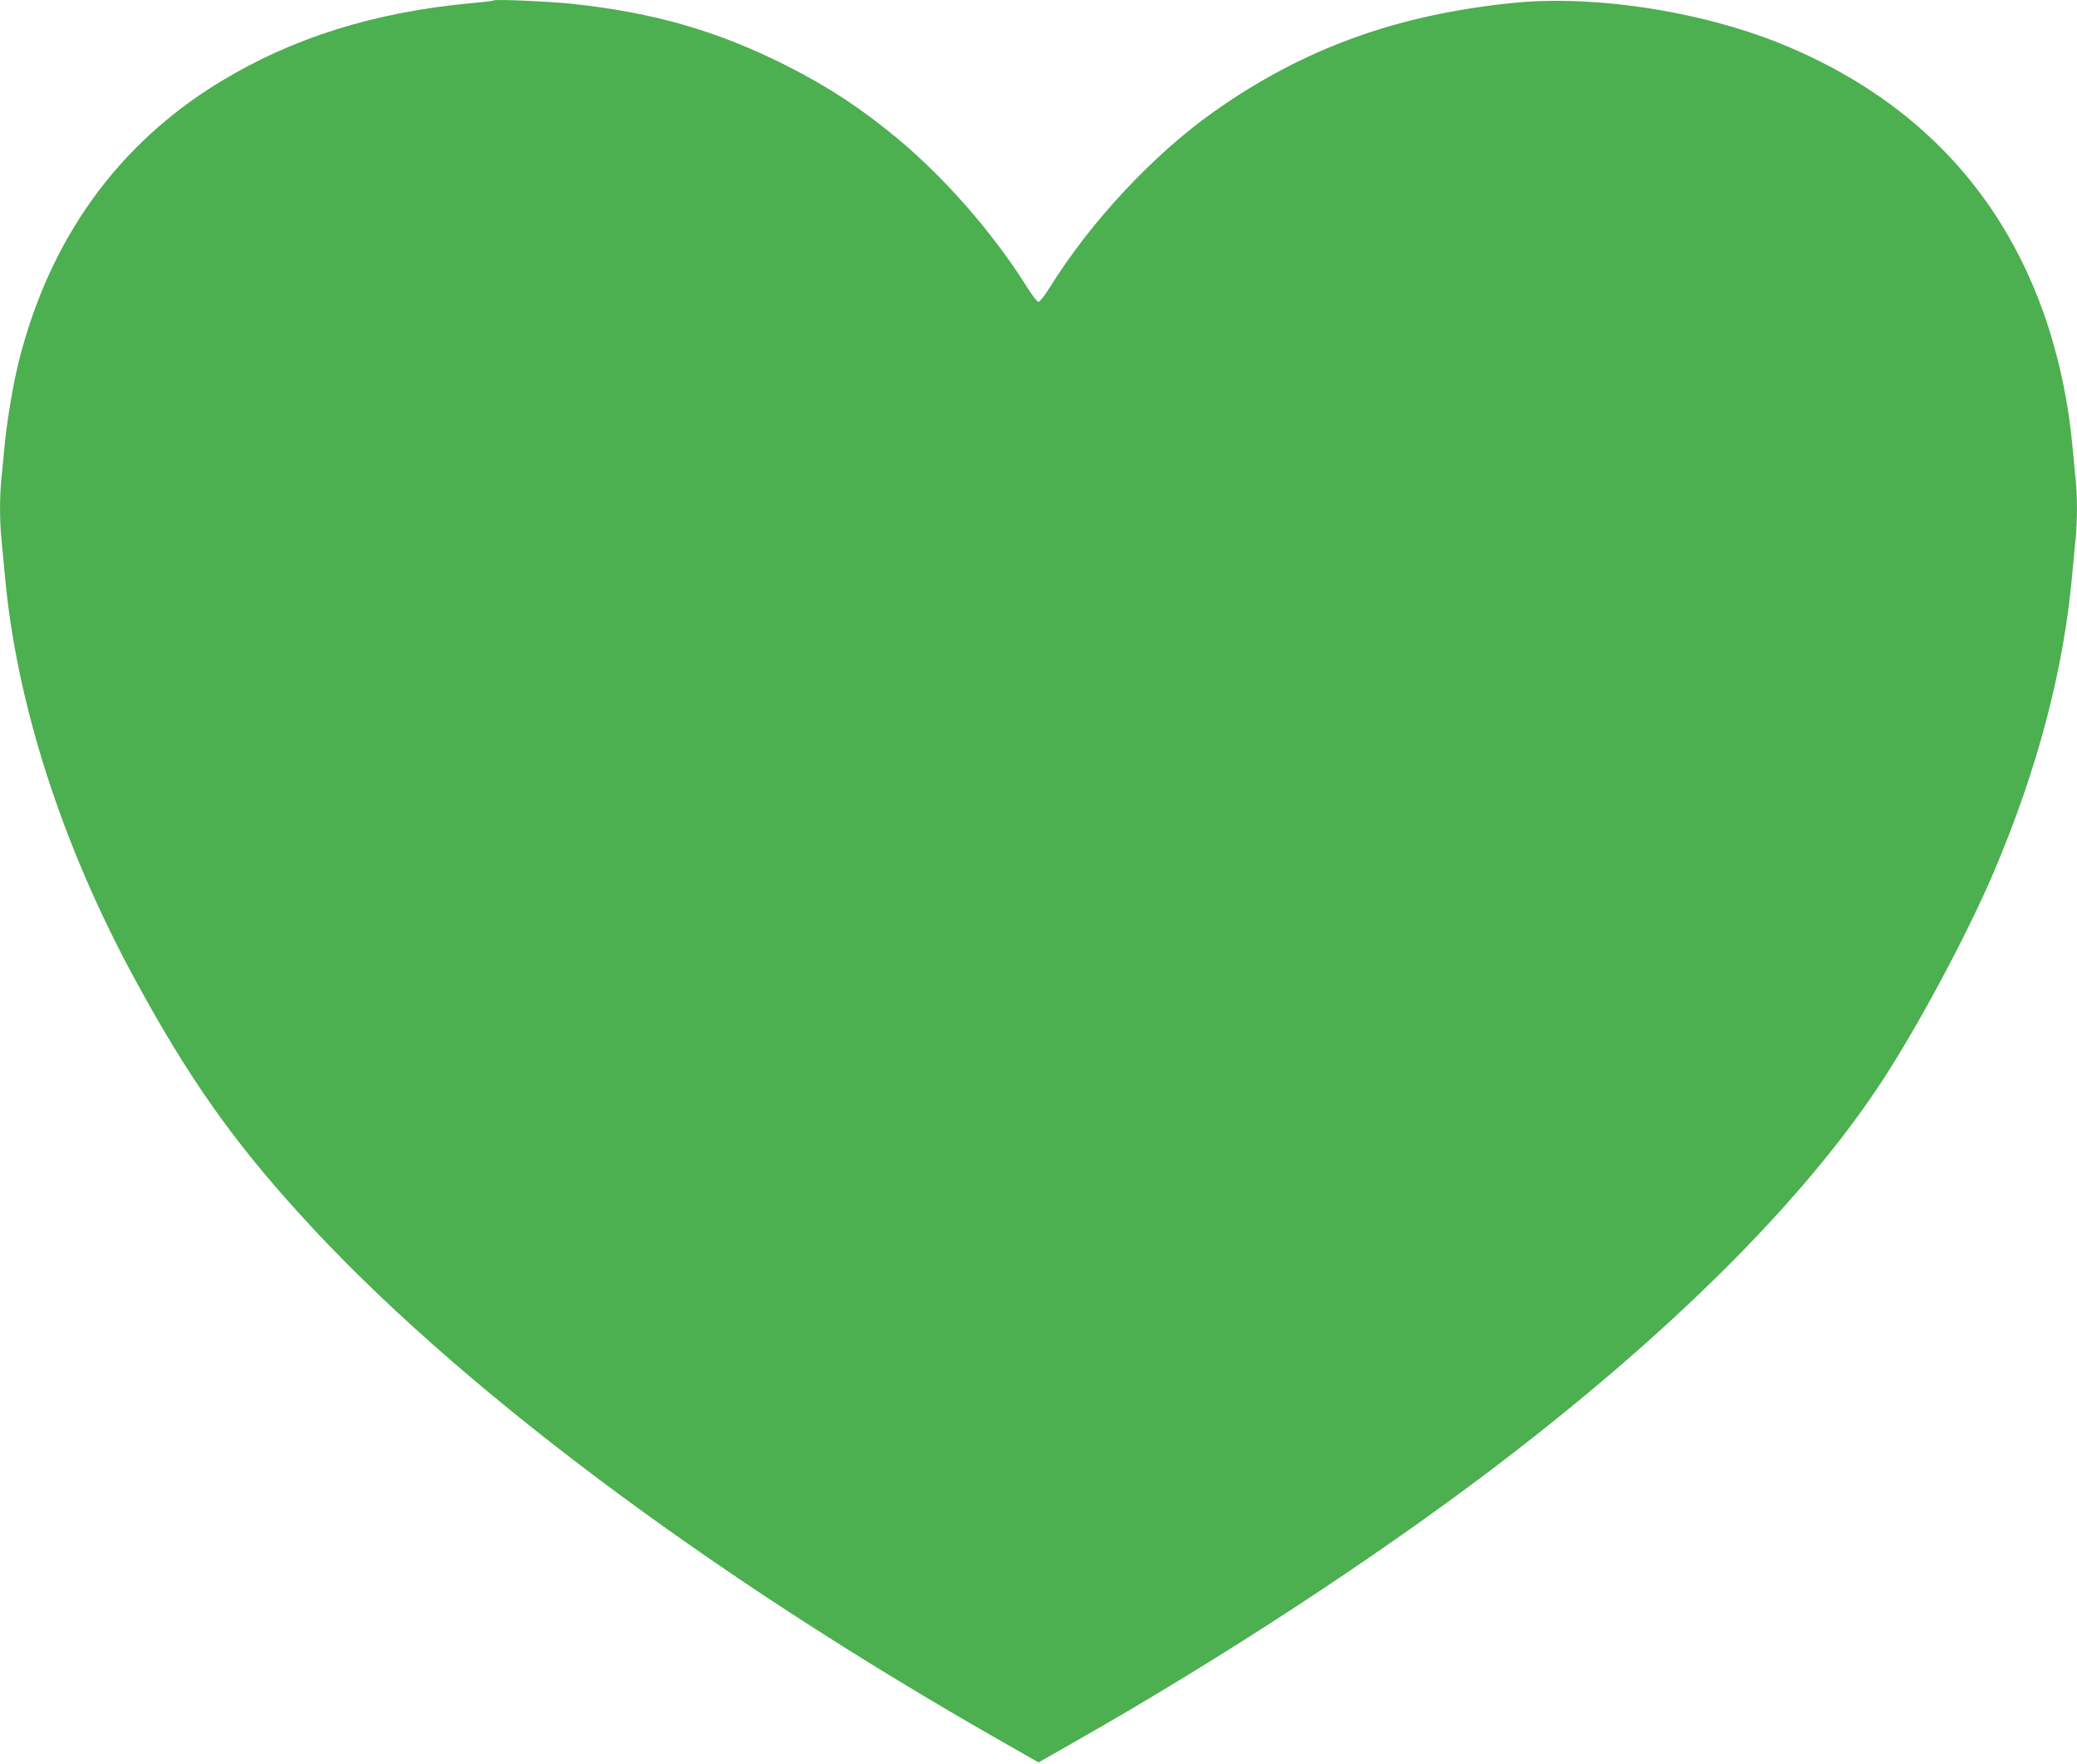 <?xml version="1.0" standalone="no"?>
<!DOCTYPE svg PUBLIC "-//W3C//DTD SVG 20010904//EN"
 "http://www.w3.org/TR/2001/REC-SVG-20010904/DTD/svg10.dtd">
<svg version="1.0" xmlns="http://www.w3.org/2000/svg"
 width="1280pt" height="1087pt" viewBox="0 0 1280 1087"
 preserveAspectRatio="xMidYMid meet">
<g transform="translate(0,1087) scale(0.1,-0.1)"
fill="#4caf50" stroke="none">
<path d="M3040 10867 c-3 -3 -61 -10 -130 -16 -600 -55 -1106 -213 -1553 -485
-630 -383 -1051 -967 -1241 -1722 -33 -132 -72 -359 -86 -504 -6 -63 -15 -156
-20 -207 -13 -117 -13 -279 0 -396 5 -51 14 -146 20 -212 70 -785 351 -1660
799 -2485 329 -605 595 -985 1018 -1451 945 -1043 2509 -2217 4336 -3255 l217
-124 218 124 c898 510 1826 1116 2552 1664 1106 836 1945 1669 2433 2417 226
347 525 907 684 1281 269 631 431 1247 483 1829 6 66 15 161 20 212 13 117 13
279 0 396 -5 51 -14 144 -20 207 -30 308 -103 621 -210 893 -279 712 -795
1232 -1535 1547 -504 215 -1186 324 -1700 272 -721 -73 -1295 -282 -1845 -671
-372 -263 -758 -676 -1011 -1083 -30 -48 -61 -88 -69 -88 -8 0 -39 40 -69 88
-205 328 -500 668 -797 916 -221 184 -427 320 -684 450 -426 215 -819 329
-1329 383 -147 15 -472 29 -481 20z"/>
</g>
</svg>
